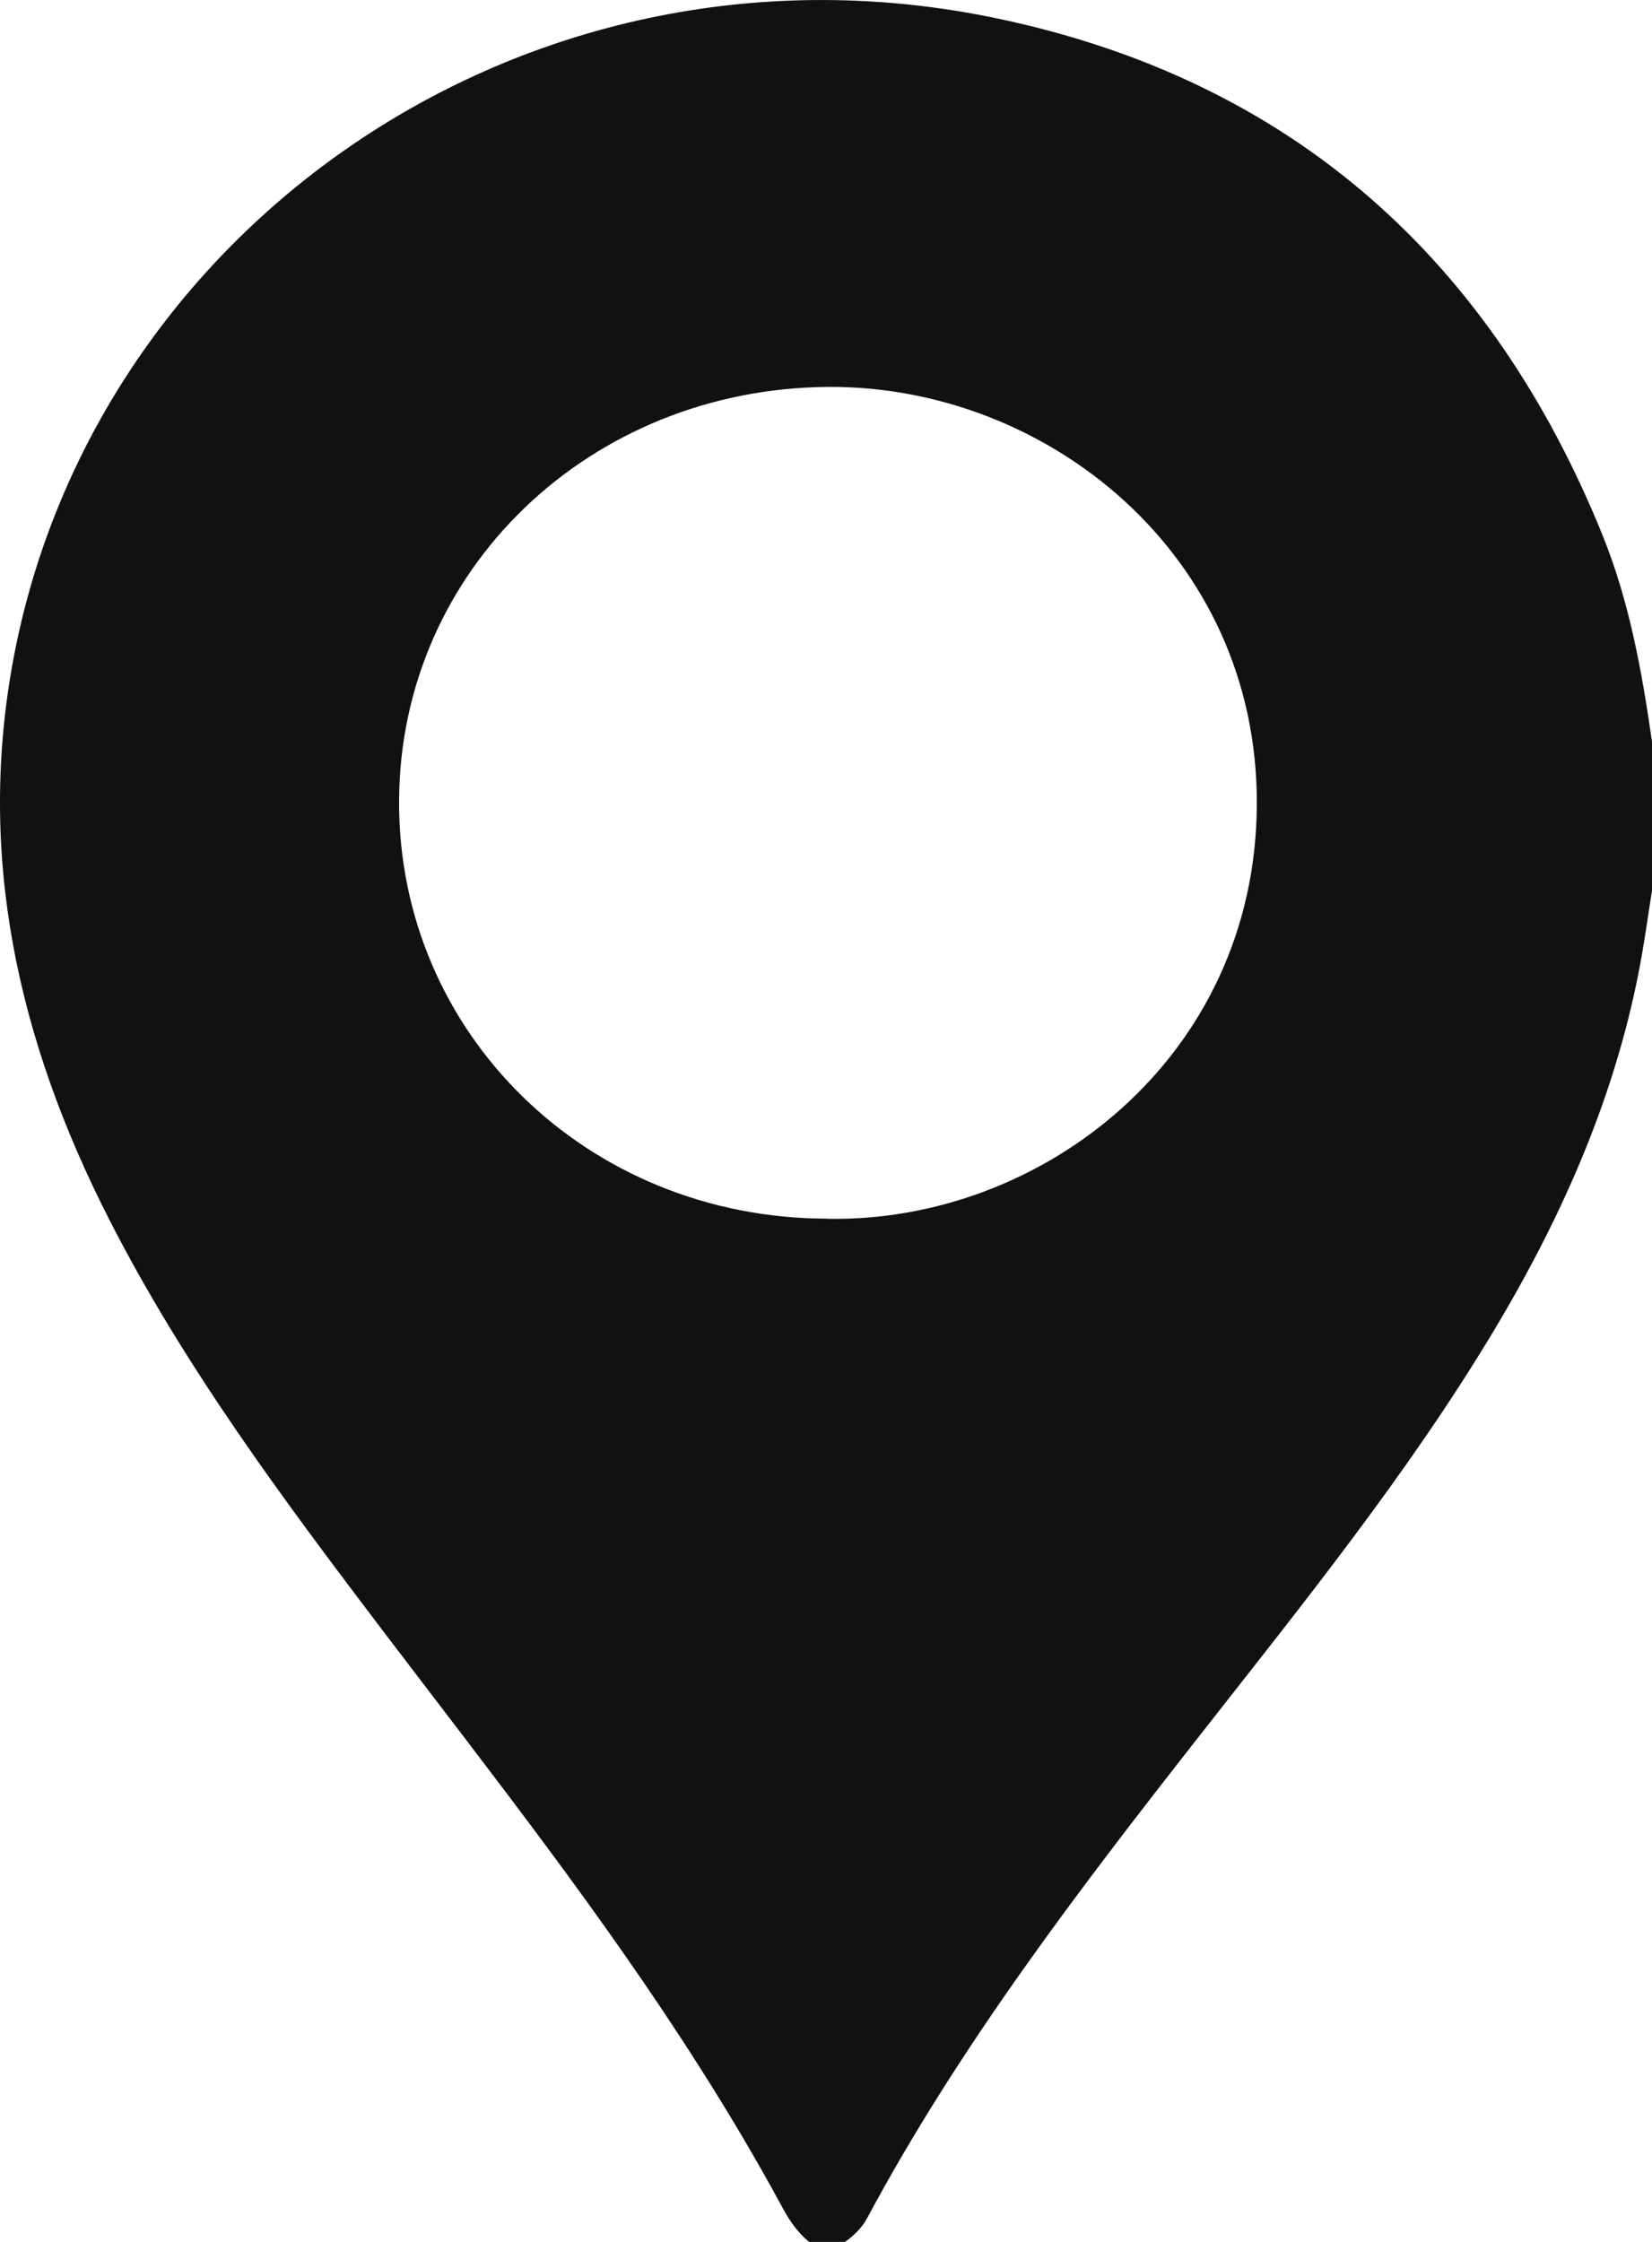<svg width="14" height="19" viewBox="0 0 14 19" fill="none" xmlns="http://www.w3.org/2000/svg">
<path id="Vector" d="M7.162 19H6.856C6.763 18.922 6.695 18.827 6.638 18.722C6.413 18.306 6.172 17.899 5.917 17.5C5.11 16.231 4.178 15.048 3.267 13.85C2.41 12.721 1.562 11.586 0.919 10.322C0.153 8.816 -0.202 7.246 0.117 5.567C0.818 1.883 4.511 -0.663 8.435 0.153C10.966 0.679 12.645 2.22 13.583 4.541C13.809 5.102 13.915 5.692 14 6.286V7.546C13.971 7.729 13.946 7.912 13.914 8.094C13.713 9.241 13.252 10.292 12.652 11.29C11.925 12.499 11.037 13.597 10.168 14.707C9.143 16.015 8.135 17.332 7.35 18.796C7.305 18.88 7.239 18.945 7.161 19L7.162 19ZM7.007 10.329C8.822 10.366 10.64 8.966 10.651 6.821C10.662 4.692 8.864 3.268 7.021 3.279C4.999 3.292 3.389 4.83 3.382 6.789C3.375 8.759 4.978 10.324 7.007 10.328L7.007 10.329Z" fill="#111111"/>
</svg>
